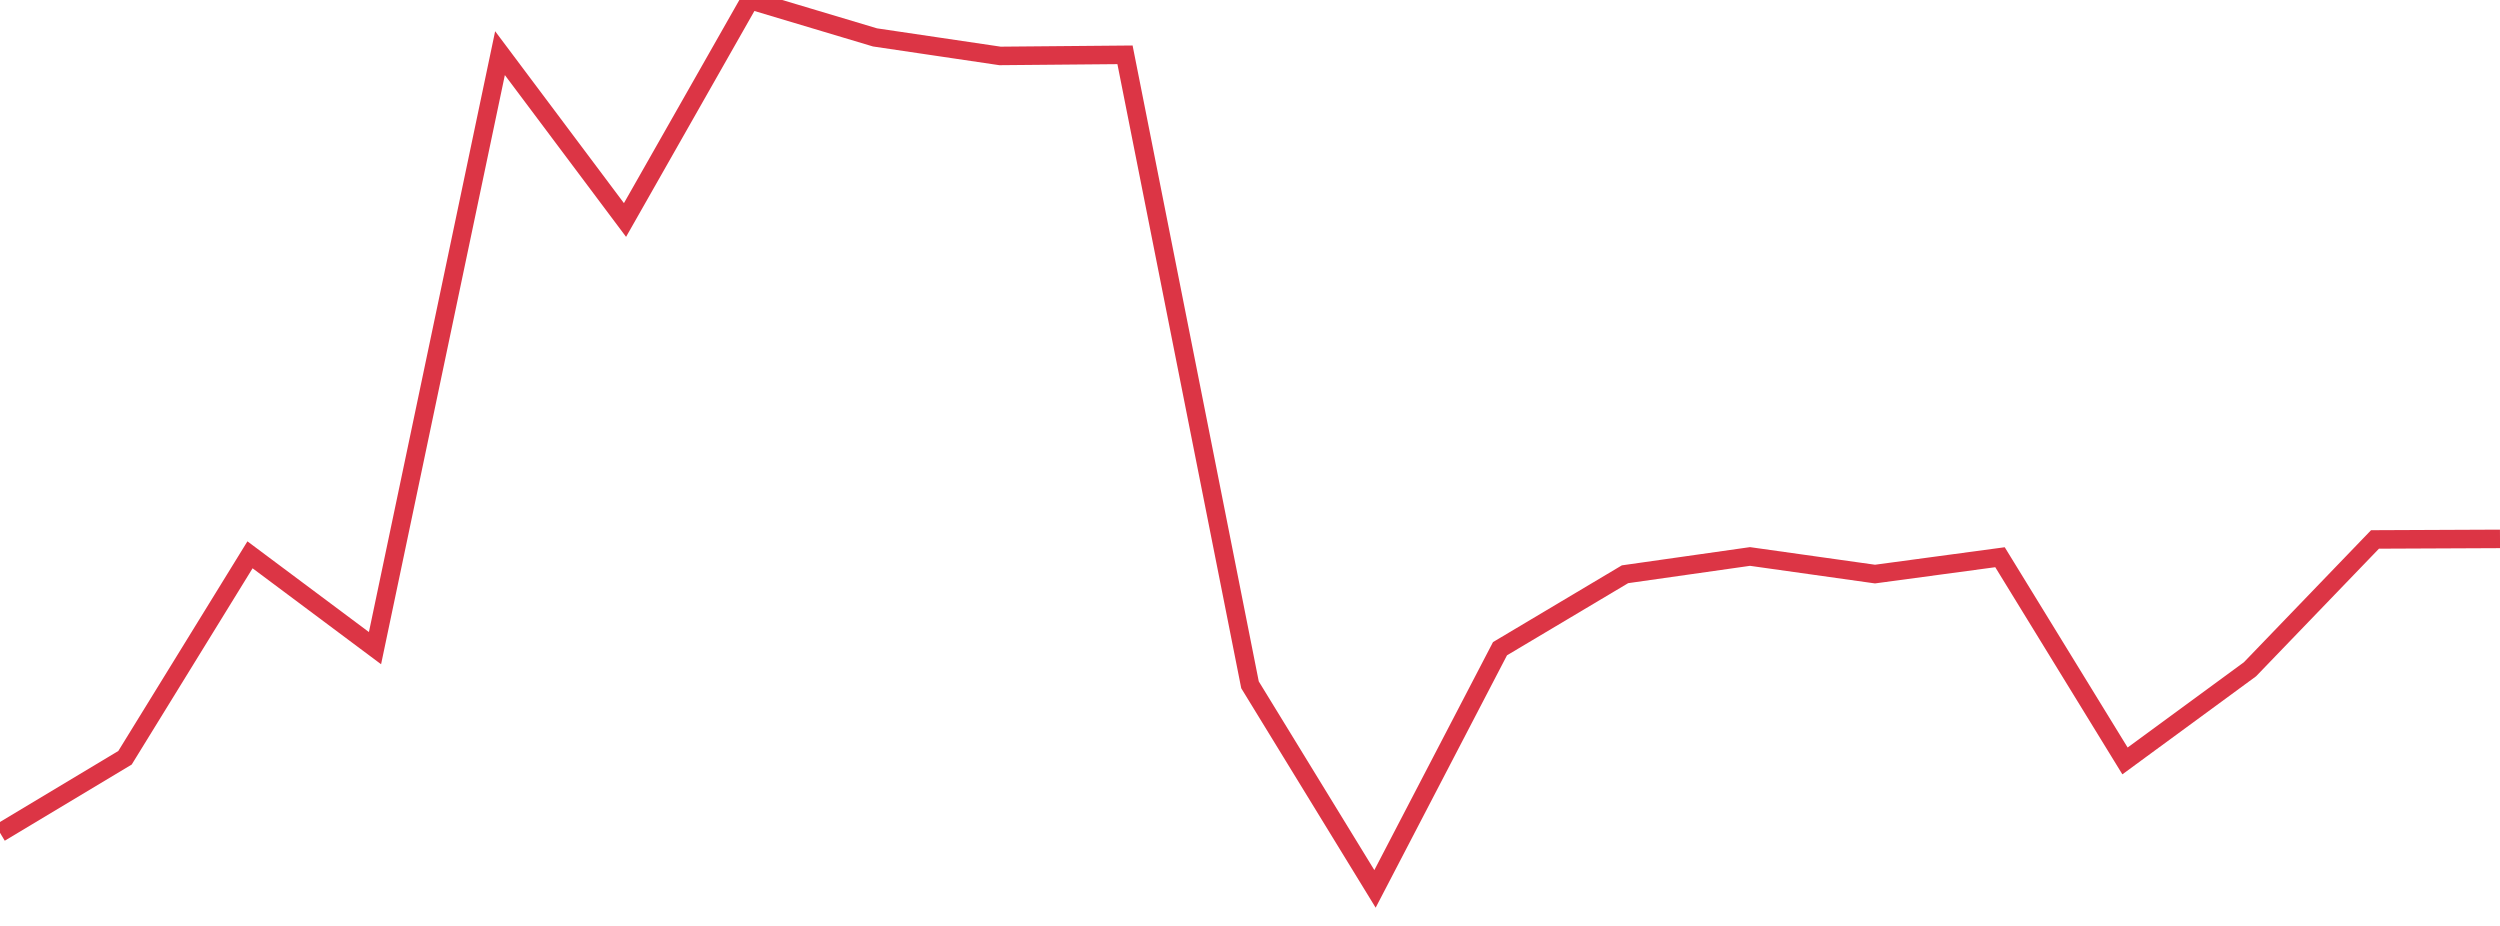 <?xml version="1.0" standalone="no"?>
<!DOCTYPE svg PUBLIC "-//W3C//DTD SVG 1.1//EN" "http://www.w3.org/Graphics/SVG/1.1/DTD/svg11.dtd">
<svg width="135" height="50" viewBox="0 0 135 50" preserveAspectRatio="none" class="sparkline" xmlns="http://www.w3.org/2000/svg"
xmlns:xlink="http://www.w3.org/1999/xlink"><path  class="sparkline--line" d="M 0 44.97 L 0 44.97 L 6.75 40.92 L 13.5 29.96 L 20.25 35 L 27 2.87 L 33.75 11.88 L 40.5 0 L 47.25 2.02 L 54 3.02 L 60.75 2.96 L 67.5 36.98 L 74.25 48 L 81 35.03 L 87.75 31.01 L 94.5 30.05 L 101.25 31 L 108 30.09 L 114.75 41.09 L 121.5 36.14 L 128.25 29.13 L 135 29.1" fill="none" stroke-width="1" stroke="#dc3545"></path></svg>